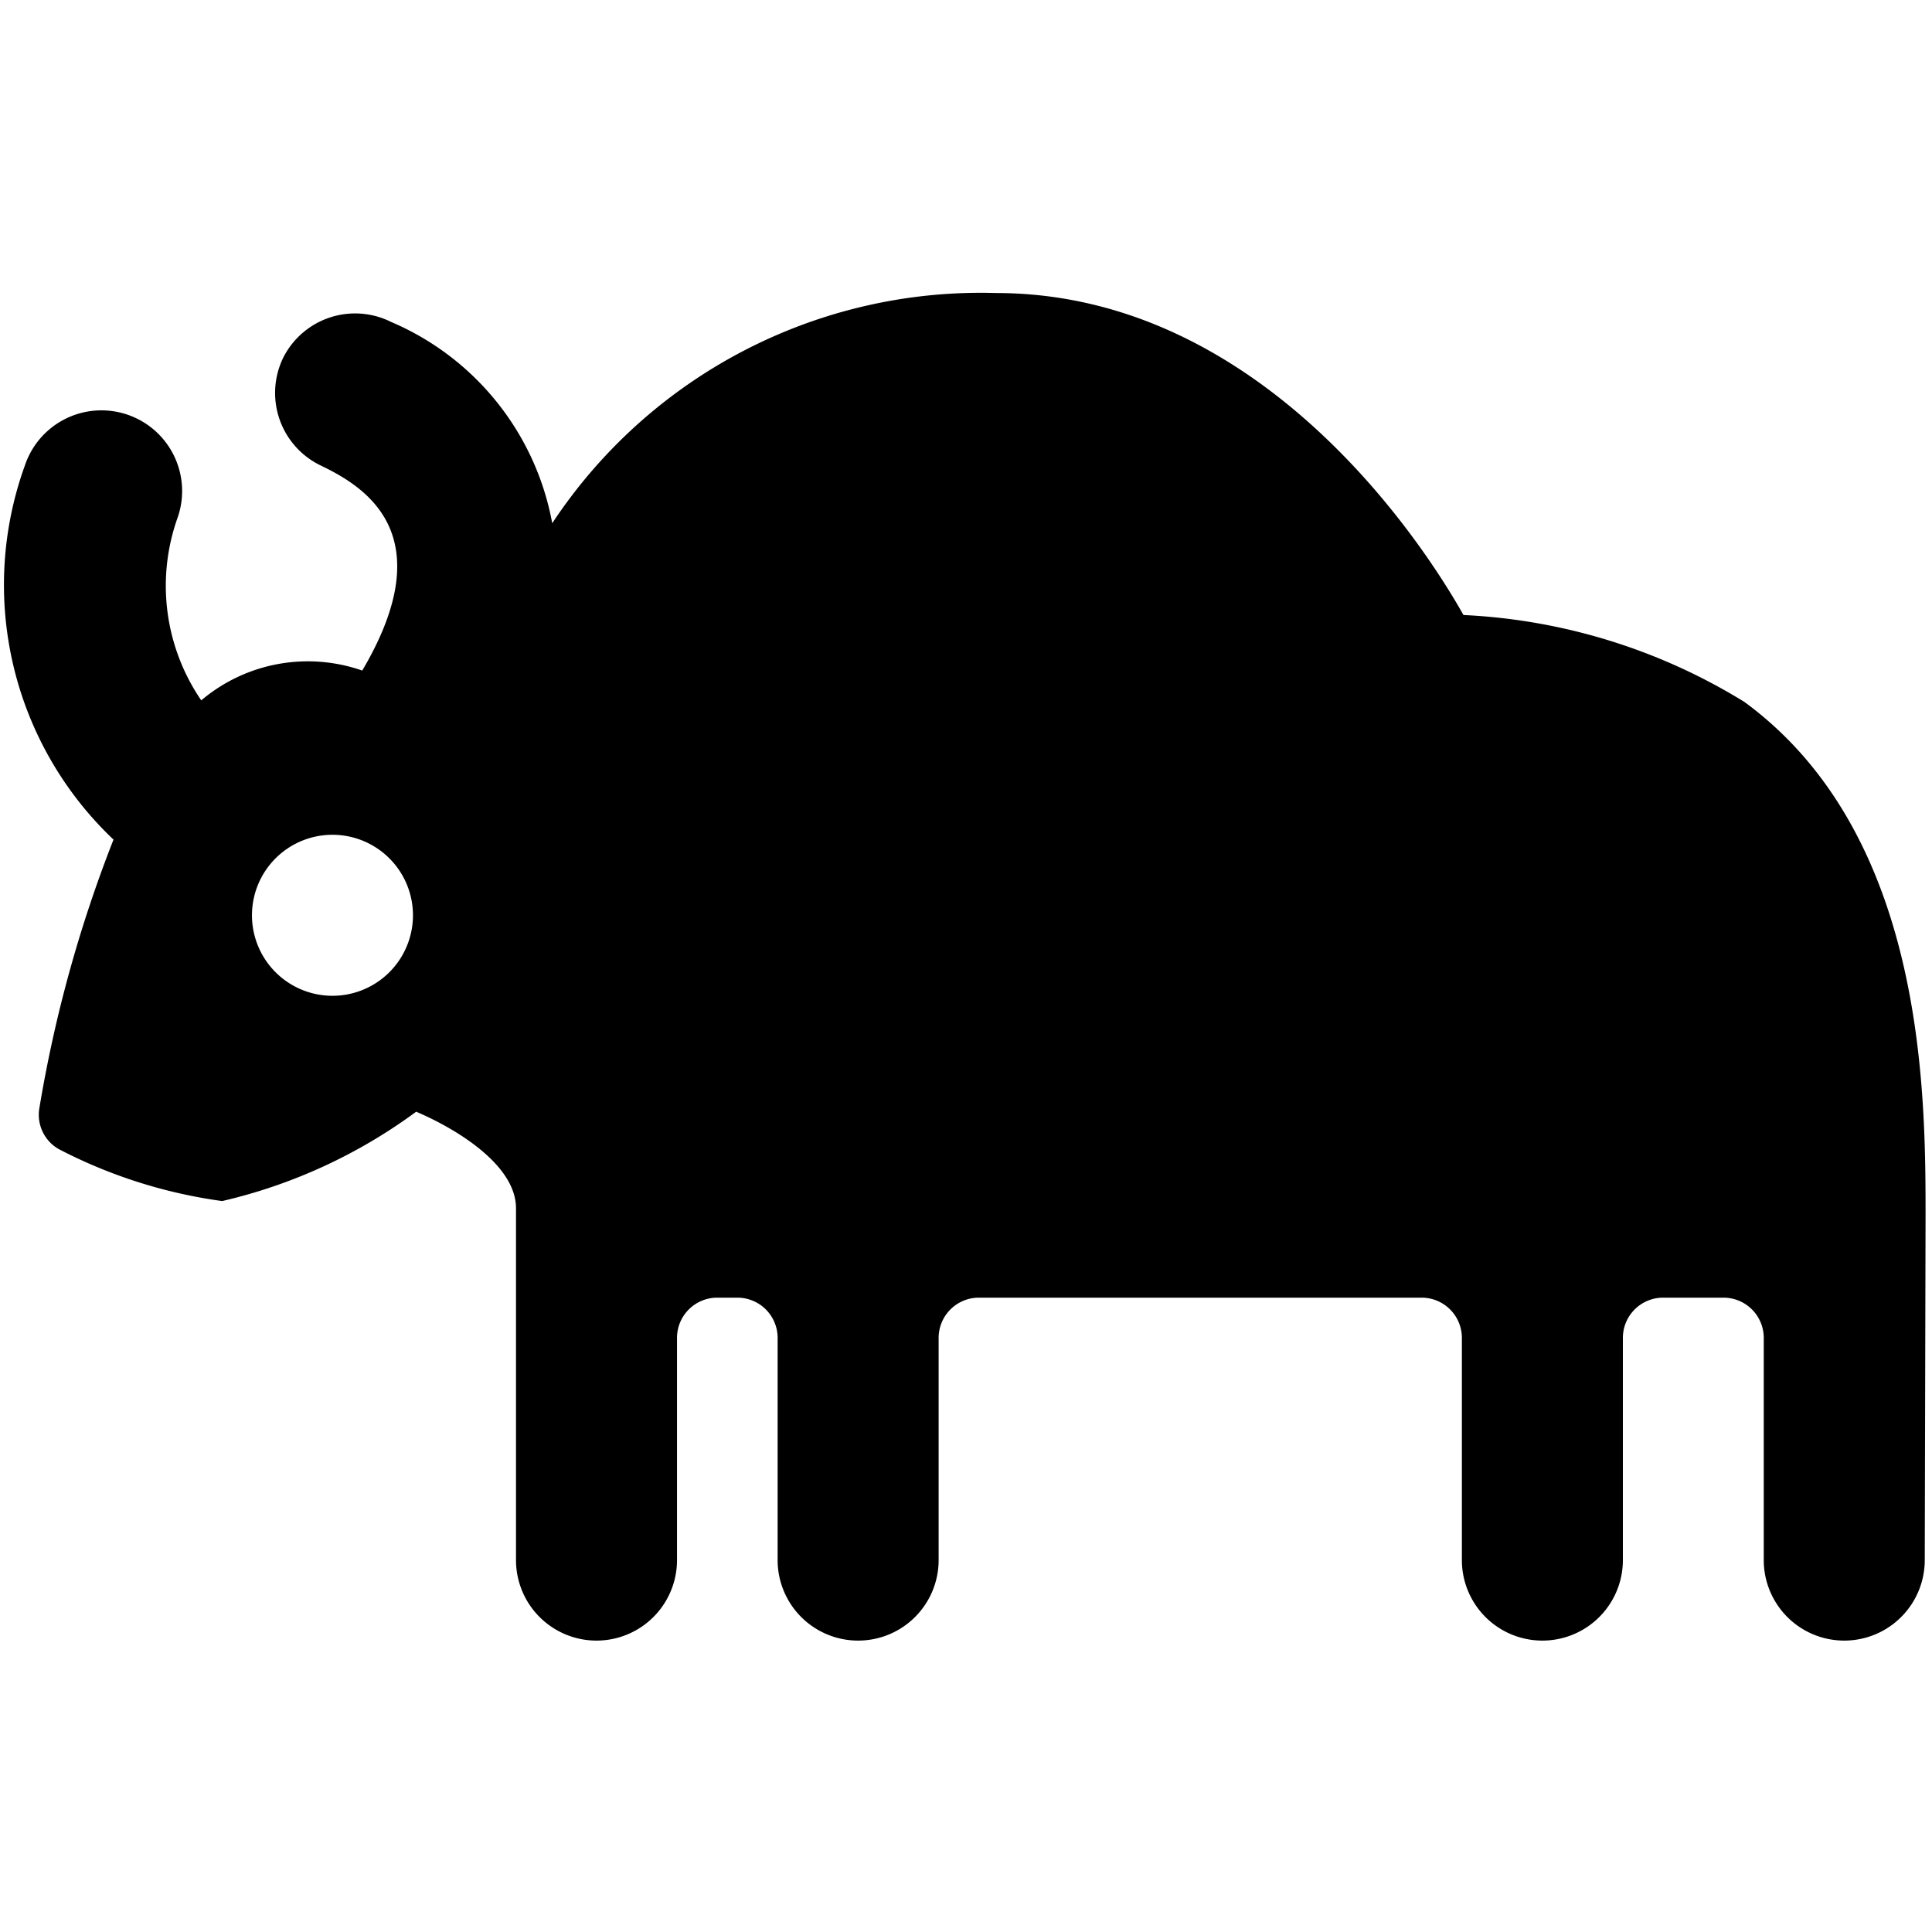 <svg xmlns="http://www.w3.org/2000/svg" viewBox="0 0 24 24"><path d="M23.92 15.12c0 -1.54 0 -4.75 -2.25 -6.4a7.3 7.3 0 0 0 -3.49 -1.08c-0.53 -0.94 -2.54 -4 -5.81 -4A6.38 6.38 0 0 0 6.86 6.5a3.38 3.38 0 0 0 -2 -2.5 1 1 0 0 0 -1.34 0.44A1 1 0 0 0 4 5.79c0.51 0.25 1.51 0.83 0.5 2.54a2.05 2.05 0 0 0 -2 0.37 2.52 2.52 0 0 1 -0.29 -2.28 1 1 0 0 0 -1.9 -0.64 4.36 4.36 0 0 0 1.1 4.65 16.5 16.5 0 0 0 -0.92 3.33 0.49 0.49 0 0 0 0.27 0.53 6.21 6.21 0 0 0 2 0.63 6.55 6.55 0 0 0 2.41 -1.11c0.47 0.2 1.24 0.65 1.24 1.2v4.37a1 1 0 0 0 2 0v-2.76a0.5 0.5 0 0 1 0.5 -0.5h0.25a0.5 0.5 0 0 1 0.5 0.5v2.76a1 1 0 0 0 2 0v-2.76a0.5 0.5 0 0 1 0.5 -0.5h5.5a0.5 0.5 0 0 1 0.5 0.5v2.76a1 1 0 0 0 2 0v-2.76a0.5 0.5 0 0 1 0.5 -0.5h0.75a0.5 0.5 0 0 1 0.5 0.5v2.76a1 1 0 0 0 2 0ZM5.13 11.37a1 1 0 1 1 -1 -1 1 1 0 0 1 1 1Z" fill="#000000" stroke-width="1"></path></svg>